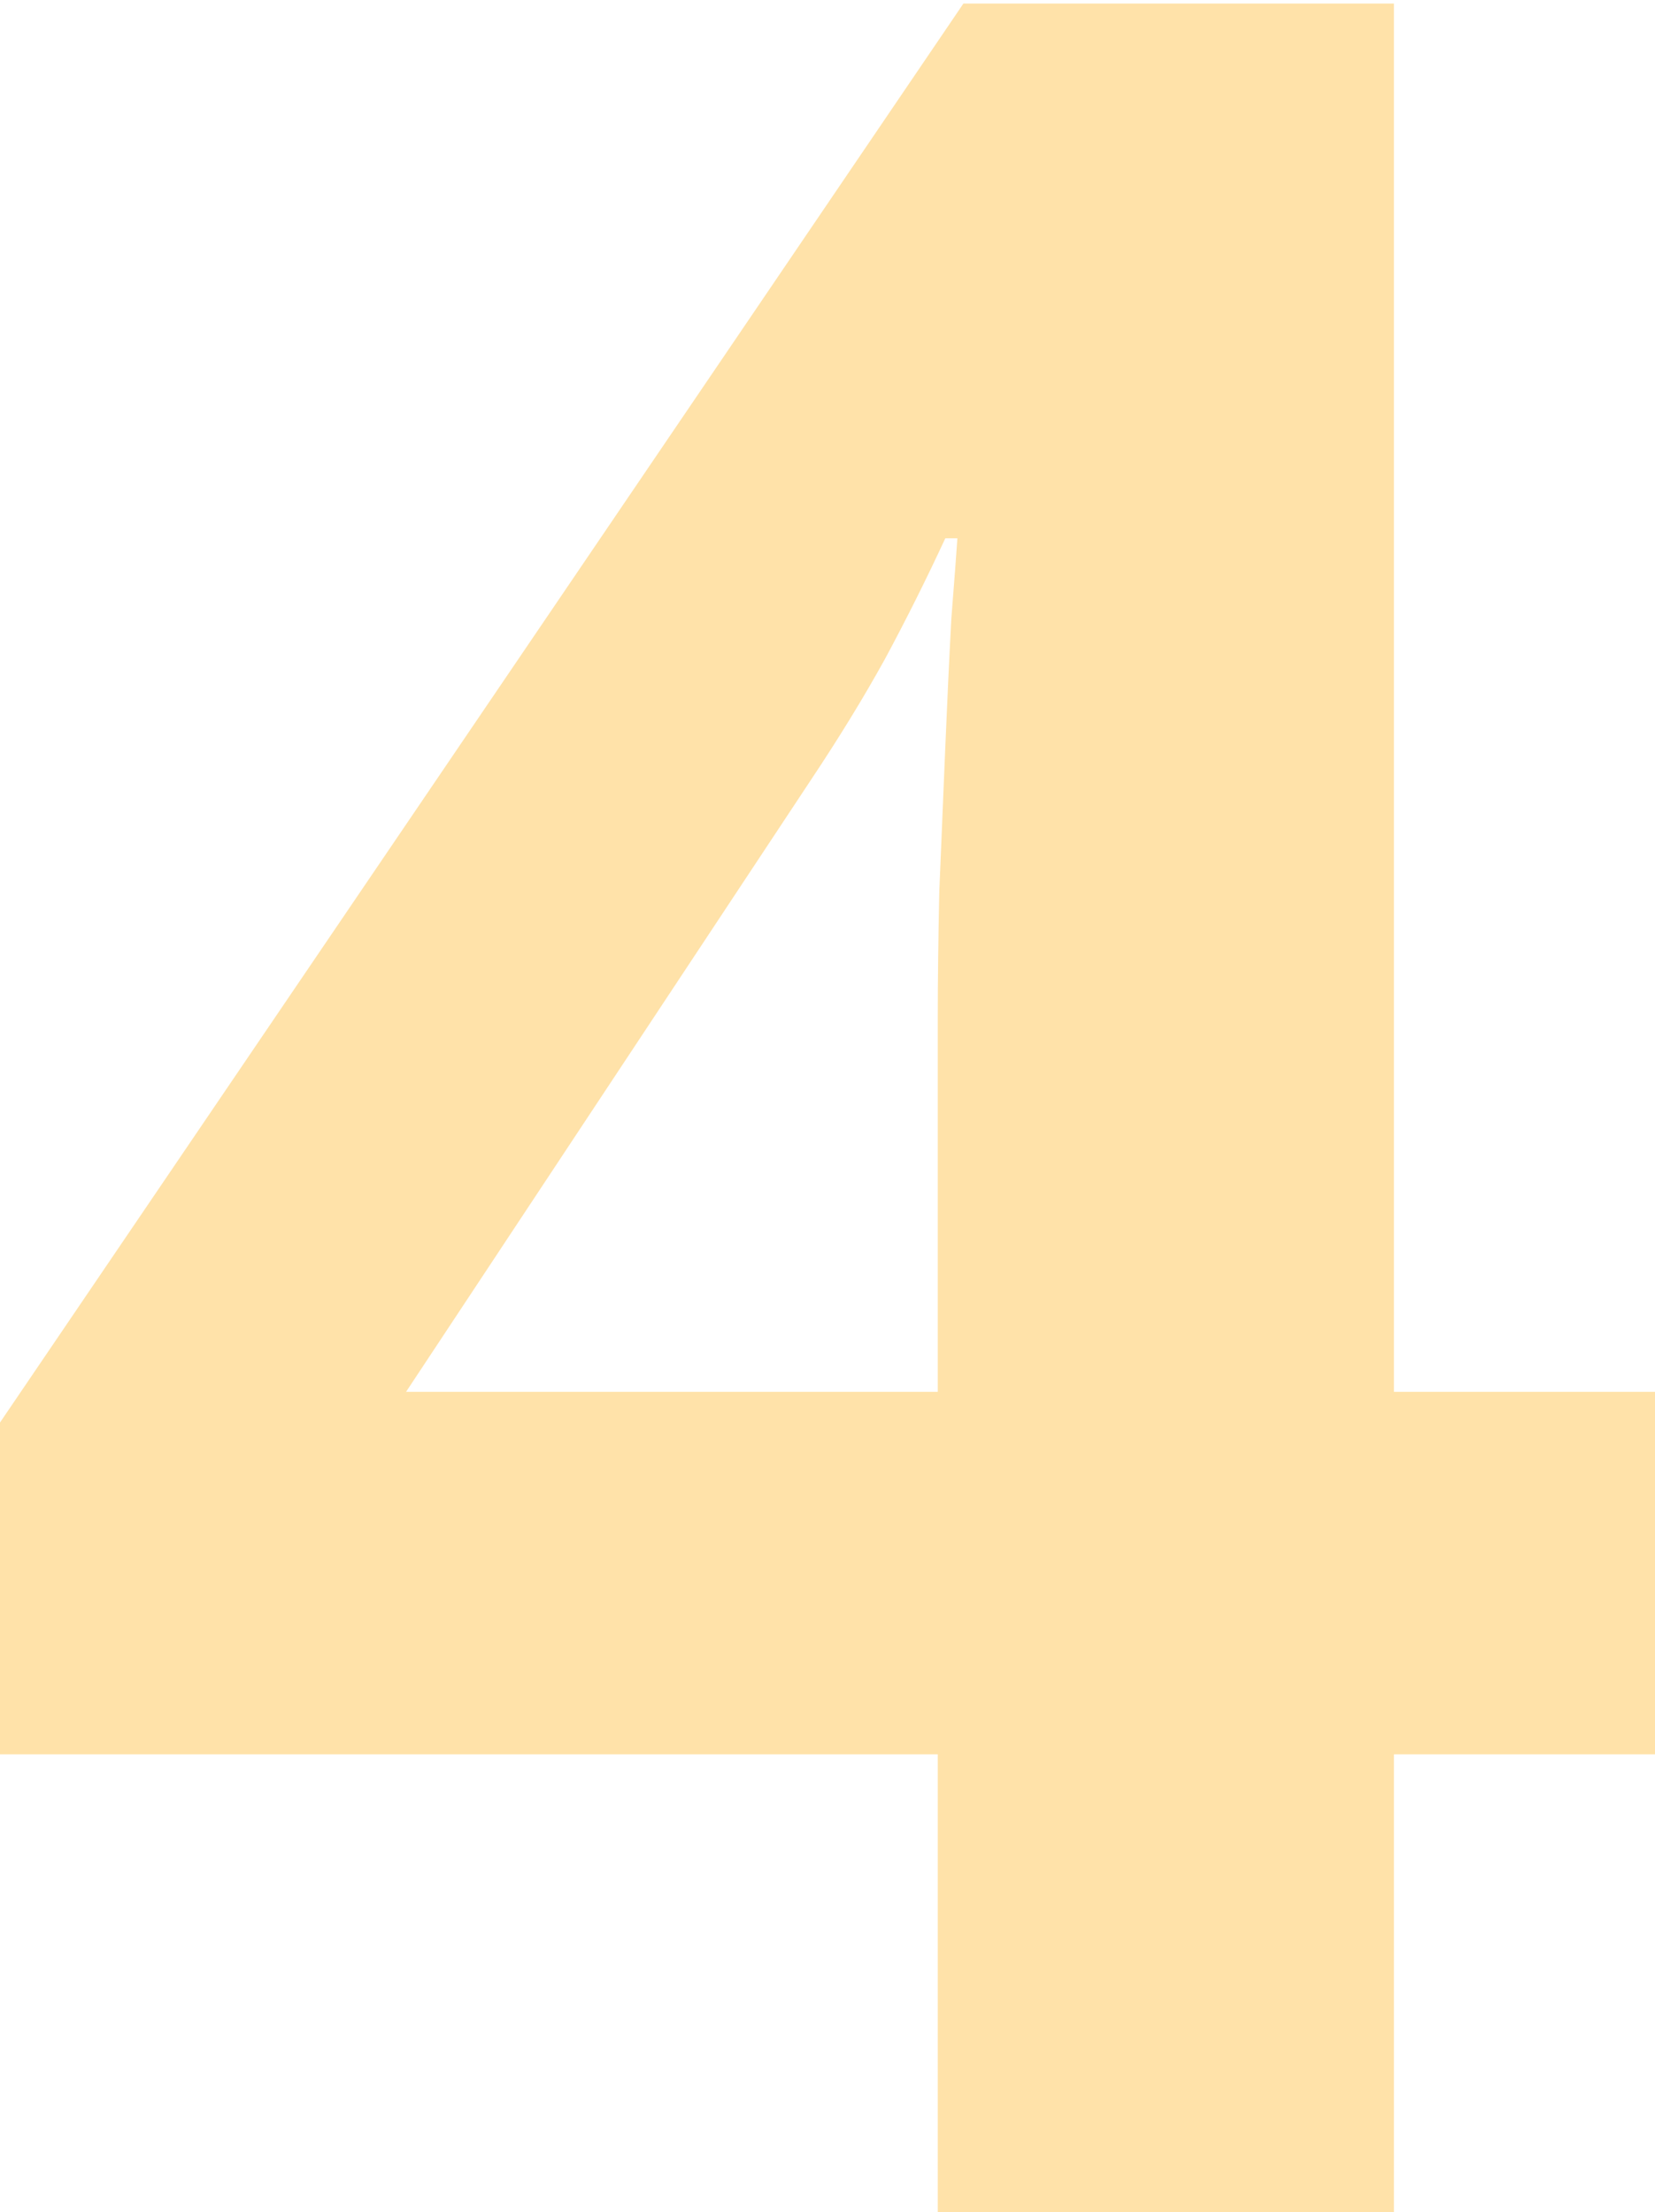 <svg width="107" height="143" viewBox="0 0 107 143" fill="none" xmlns="http://www.w3.org/2000/svg">
    <rect x="0" y="0" width="107" height="143" fill="#333333" stroke="none"/>
    <g clip-path="url(#clip0_9675_9541)">
        <rect width="1440" height="4017" transform="translate(-1004 -754)" fill="white"/>
        <path d="M107.309 113.41H90.121V143H60.629V113.41H-0.309V92.414L62.289 0.227H90.121V89.973H107.309V113.41ZM60.629 89.973V65.754C60.629 63.475 60.661 60.773 60.727 57.648C60.857 54.523 60.987 51.398 61.117 48.273C61.247 45.148 61.378 42.382 61.508 39.973C61.703 37.499 61.833 35.773 61.898 34.797H61.117C59.88 37.466 58.578 40.07 57.211 42.609C55.844 45.083 54.249 47.688 52.426 50.422L26.254 89.973H60.629Z" fill="#FFE2A9"/>
    </g>
    <defs>
        <clipPath id="clip0_9675_9541">
            <rect width="1440" height="4017" fill="white" transform="translate(-1004 -754)"/>
        </clipPath>
    </defs>
</svg>
